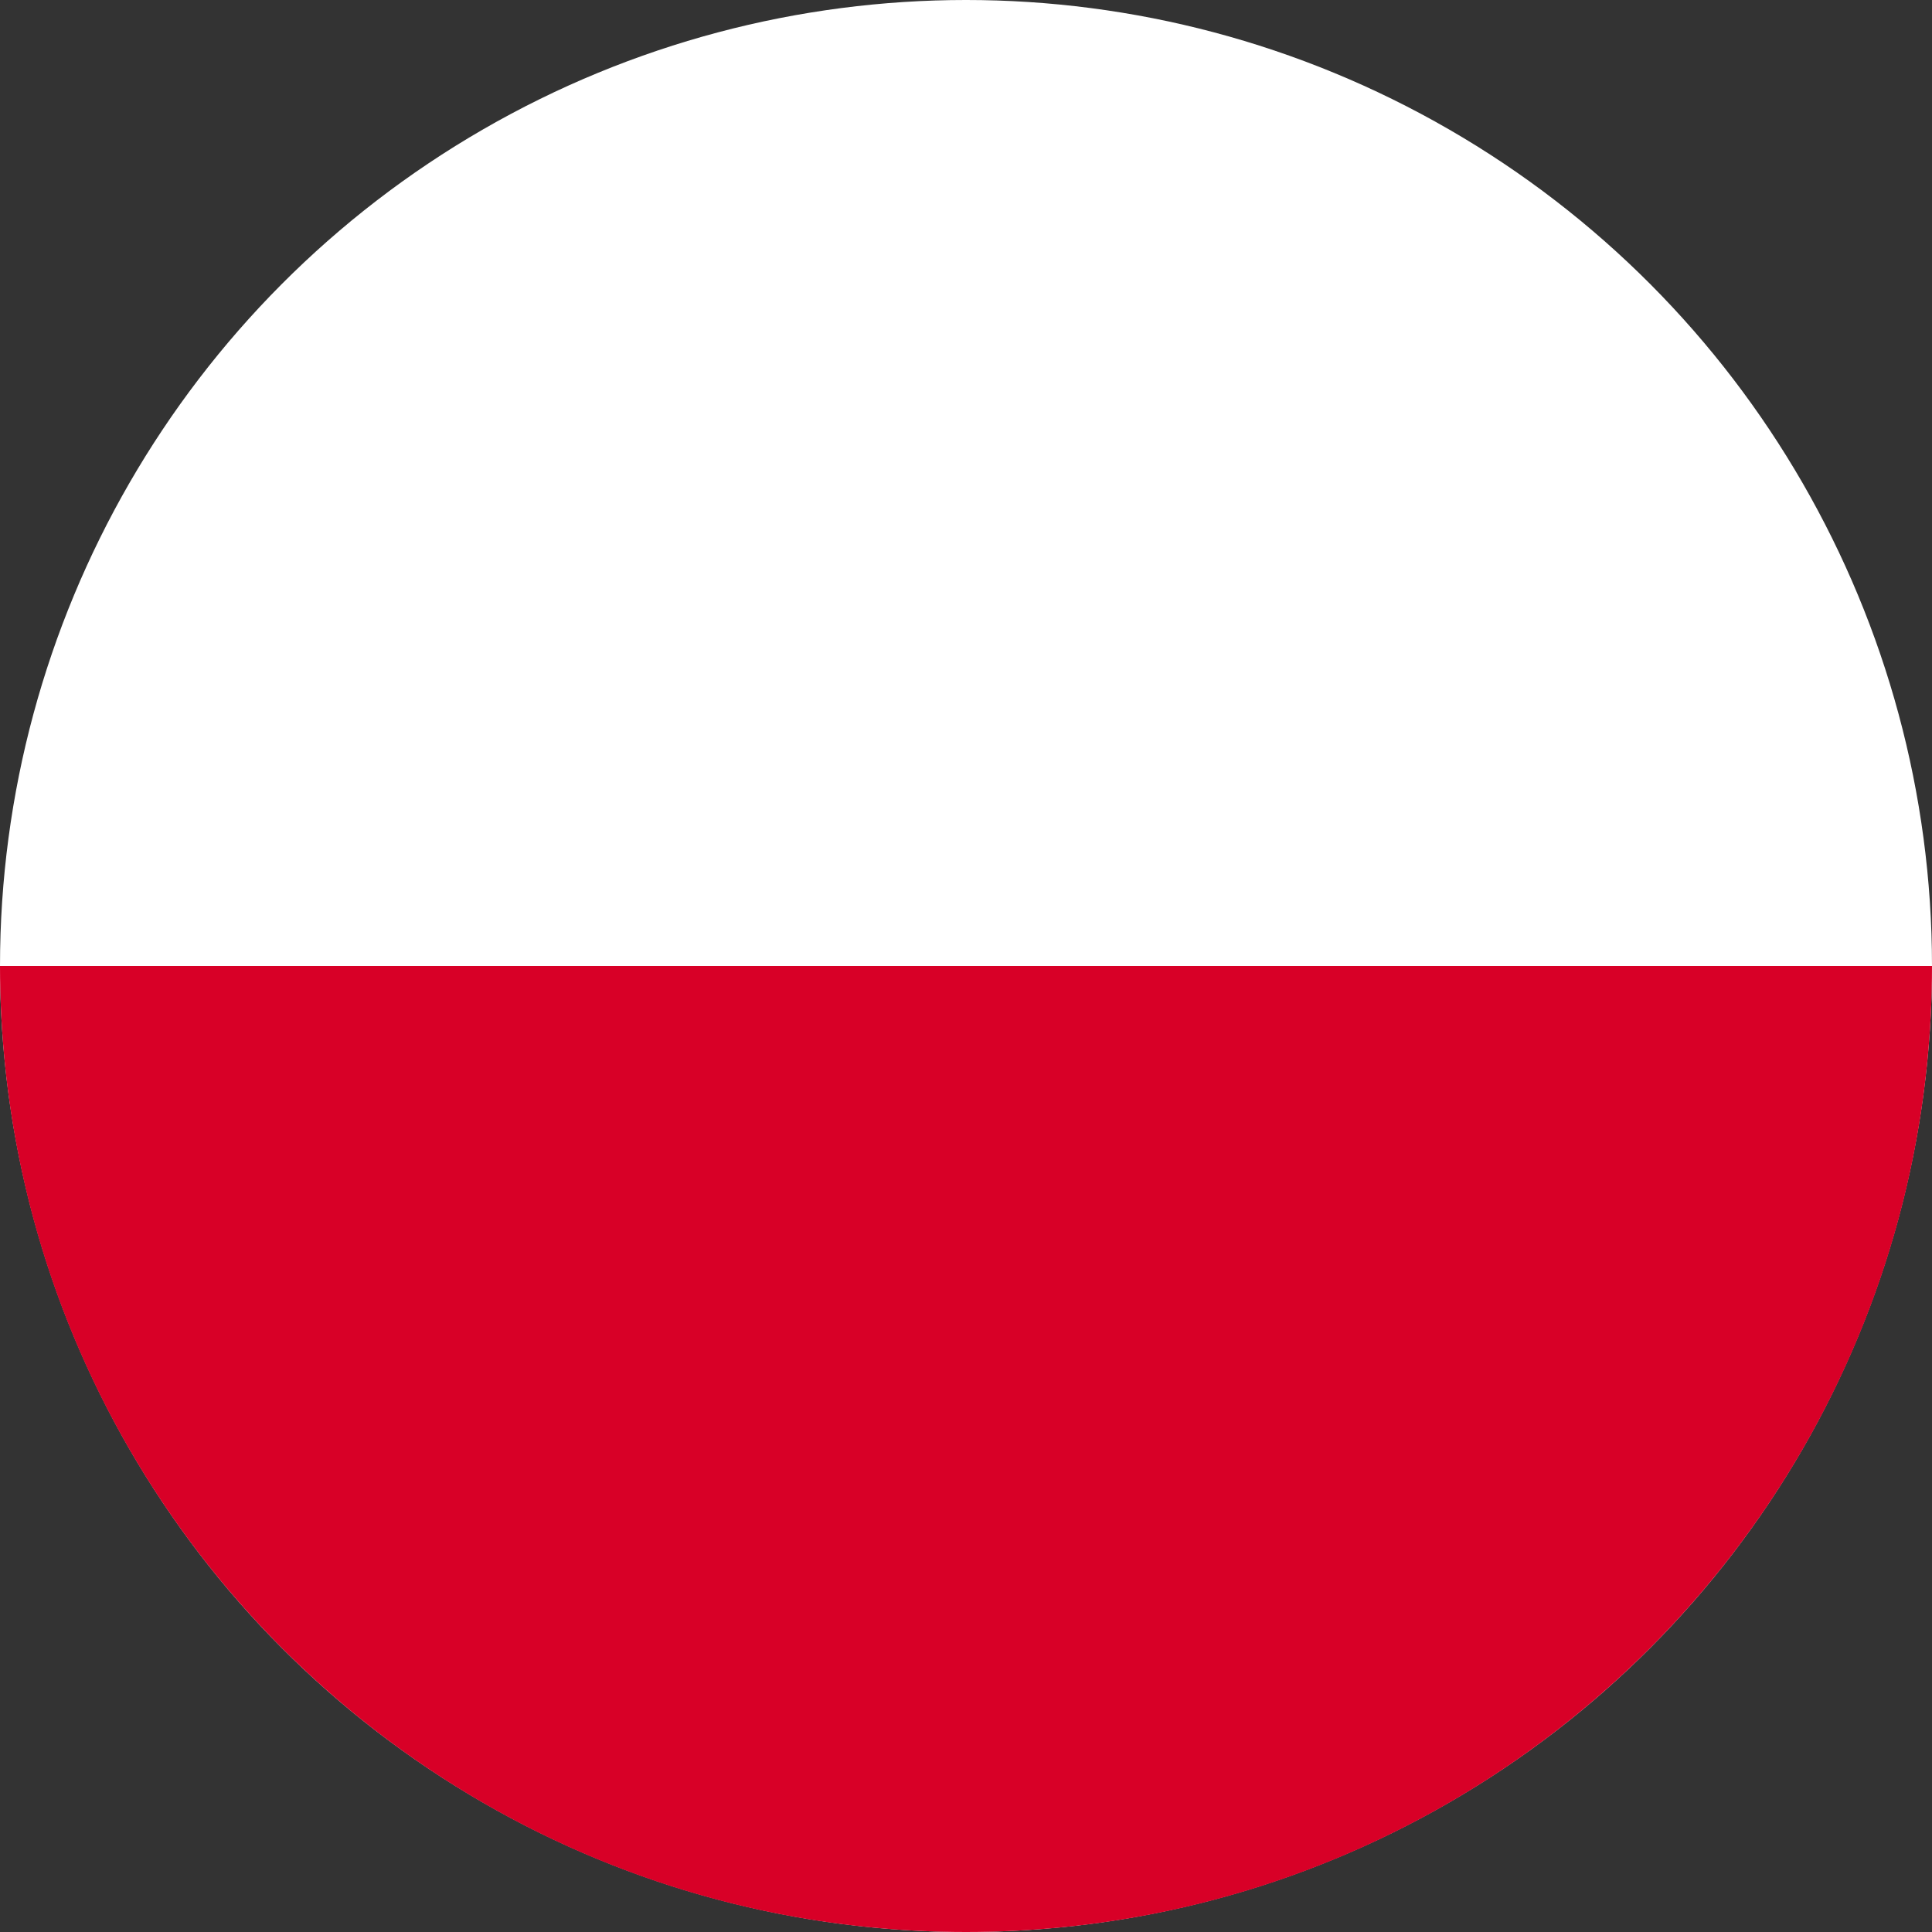 <svg width="40" height="40" viewBox="0 0 40 40" xmlns="http://www.w3.org/2000/svg"><rect x="0" y="0" width="40" height="40" fill="#333333" stroke="none"/><title>53FB1B2C-7A5F-4E87-8290-457DE7944D3C@3x</title><desc>Created with sketchtool.</desc><g transform="translate(0 0)" fill-rule="nonzero" fill="none"><circle fill="#fff" cx="20" cy="20" r="20"/><path d="M40 20c0 11.046-8.954 20-20 20s-20-8.954-20-20" fill="#D80027"/></g></svg>